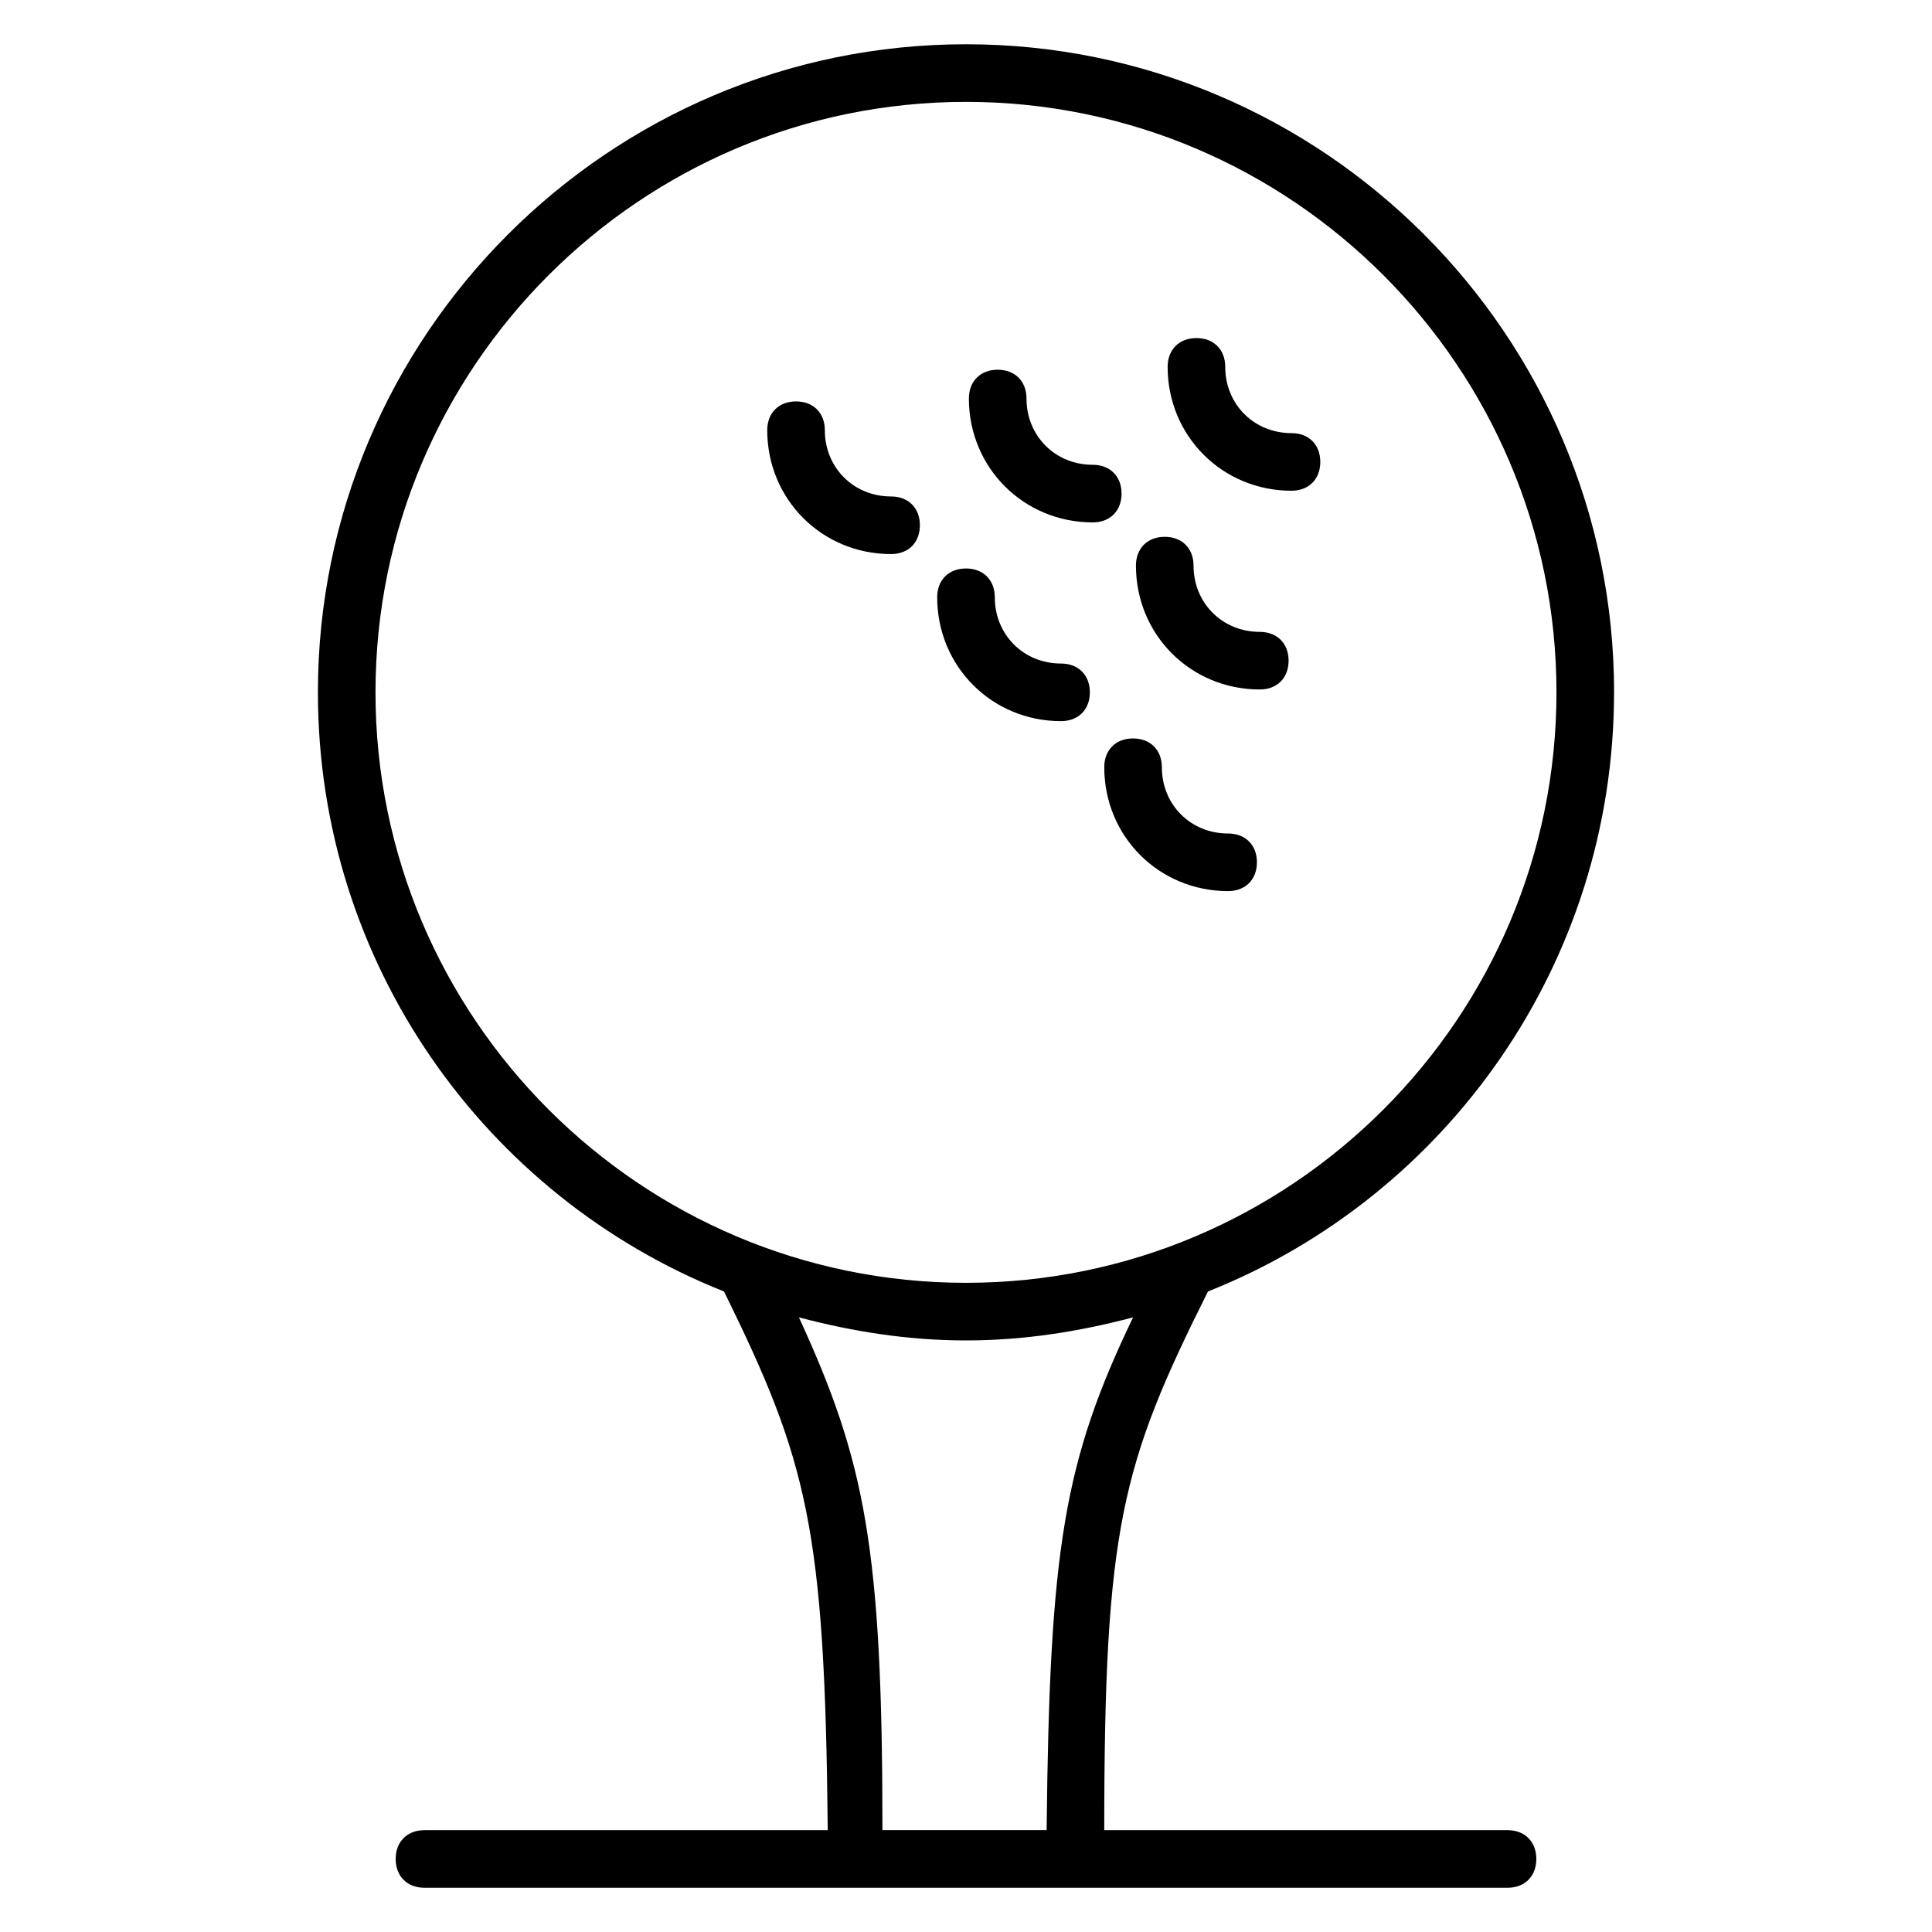 <?xml version="1.0" encoding="UTF-8"?>
<!-- Uploaded to: SVG Repo, www.svgrepo.com, Generator: SVG Repo Mixer Tools -->
<svg fill="#000000" width="800px" height="800px" version="1.1" viewBox="144 144 512 512" xmlns="http://www.w3.org/2000/svg">
 <g>
  <path d="m571.75 327.48c0-94.656-77.098-171.75-171.75-171.75-94.656 0-171.75 77.098-171.75 171.75 0 71.754 44.273 133.59 107.63 158.78 22.137 45.039 26.719 62.594 27.48 142.75h-106.87c-4.582 0-7.633 3.055-7.633 7.633 0 4.582 3.055 7.633 7.633 7.633h287.02c4.582 0 7.633-3.055 7.633-7.633 0-4.582-3.055-7.633-7.633-7.633h-106.87c0-80.152 4.582-96.945 27.48-142.75 63.352-25.191 107.62-87.023 107.62-158.78zm-328.24 0c0-86.258 70.227-156.48 156.49-156.48 86.258 0 156.48 70.227 156.48 156.48 0 86.258-70.227 156.48-156.48 156.48-86.262 0-156.49-70.227-156.49-156.48zm177.86 301.52h-43.512c0-74.809-4.582-97.707-22.137-135.88 14.504 3.816 29.008 6.106 44.277 6.106 15.266 0 29.77-2.289 44.273-6.106-18.32 38.164-22.137 61.066-22.902 135.88z"/>
  <path d="m380.15 275.57c-9.922 0-17.559-7.633-17.559-17.559 0-4.582-3.055-7.633-7.633-7.633-4.582 0-7.633 3.055-7.633 7.633 0 18.32 14.504 32.824 32.824 32.824 4.582 0 7.633-3.055 7.633-7.633 0-4.582-3.055-7.633-7.633-7.633z"/>
  <path d="m425.19 335.11c4.582 0 7.633-3.055 7.633-7.633 0-4.582-3.055-7.633-7.633-7.633-9.922 0-17.559-7.633-17.559-17.559 0-4.582-3.055-7.633-7.633-7.633-4.582 0-7.633 3.055-7.633 7.633 0 18.32 14.504 32.824 32.824 32.824z"/>
  <path d="m436.64 347.33c0 18.32 14.504 32.824 32.824 32.824 4.582 0 7.633-3.055 7.633-7.633 0-4.582-3.055-7.633-7.633-7.633-9.922 0-17.559-7.633-17.559-17.559 0-4.582-3.055-7.633-7.633-7.633-4.582 0-7.633 3.051-7.633 7.633z"/>
  <path d="m433.59 282.44c4.582 0 7.633-3.055 7.633-7.633 0-4.582-3.055-7.633-7.633-7.633-9.922 0-17.559-7.633-17.559-17.559 0-4.582-3.055-7.633-7.633-7.633-4.582 0-7.633 3.055-7.633 7.633 0 18.32 14.504 32.824 32.824 32.824z"/>
  <path d="m477.86 326.72c4.582 0 7.633-3.055 7.633-7.633 0-4.582-3.055-7.633-7.633-7.633-9.922 0-17.559-7.633-17.559-17.559 0-4.582-3.055-7.633-7.633-7.633-4.582 0-7.633 3.055-7.633 7.633 0 18.32 14.504 32.824 32.824 32.824z"/>
  <path d="m486.26 274.05c4.582 0 7.633-3.055 7.633-7.633 0-4.582-3.055-7.633-7.633-7.633-9.922 0-17.559-7.633-17.559-17.559 0-4.582-3.055-7.633-7.633-7.633-4.582 0-7.633 3.055-7.633 7.633 0 18.32 14.504 32.824 32.824 32.824z"/>
 </g>
</svg>